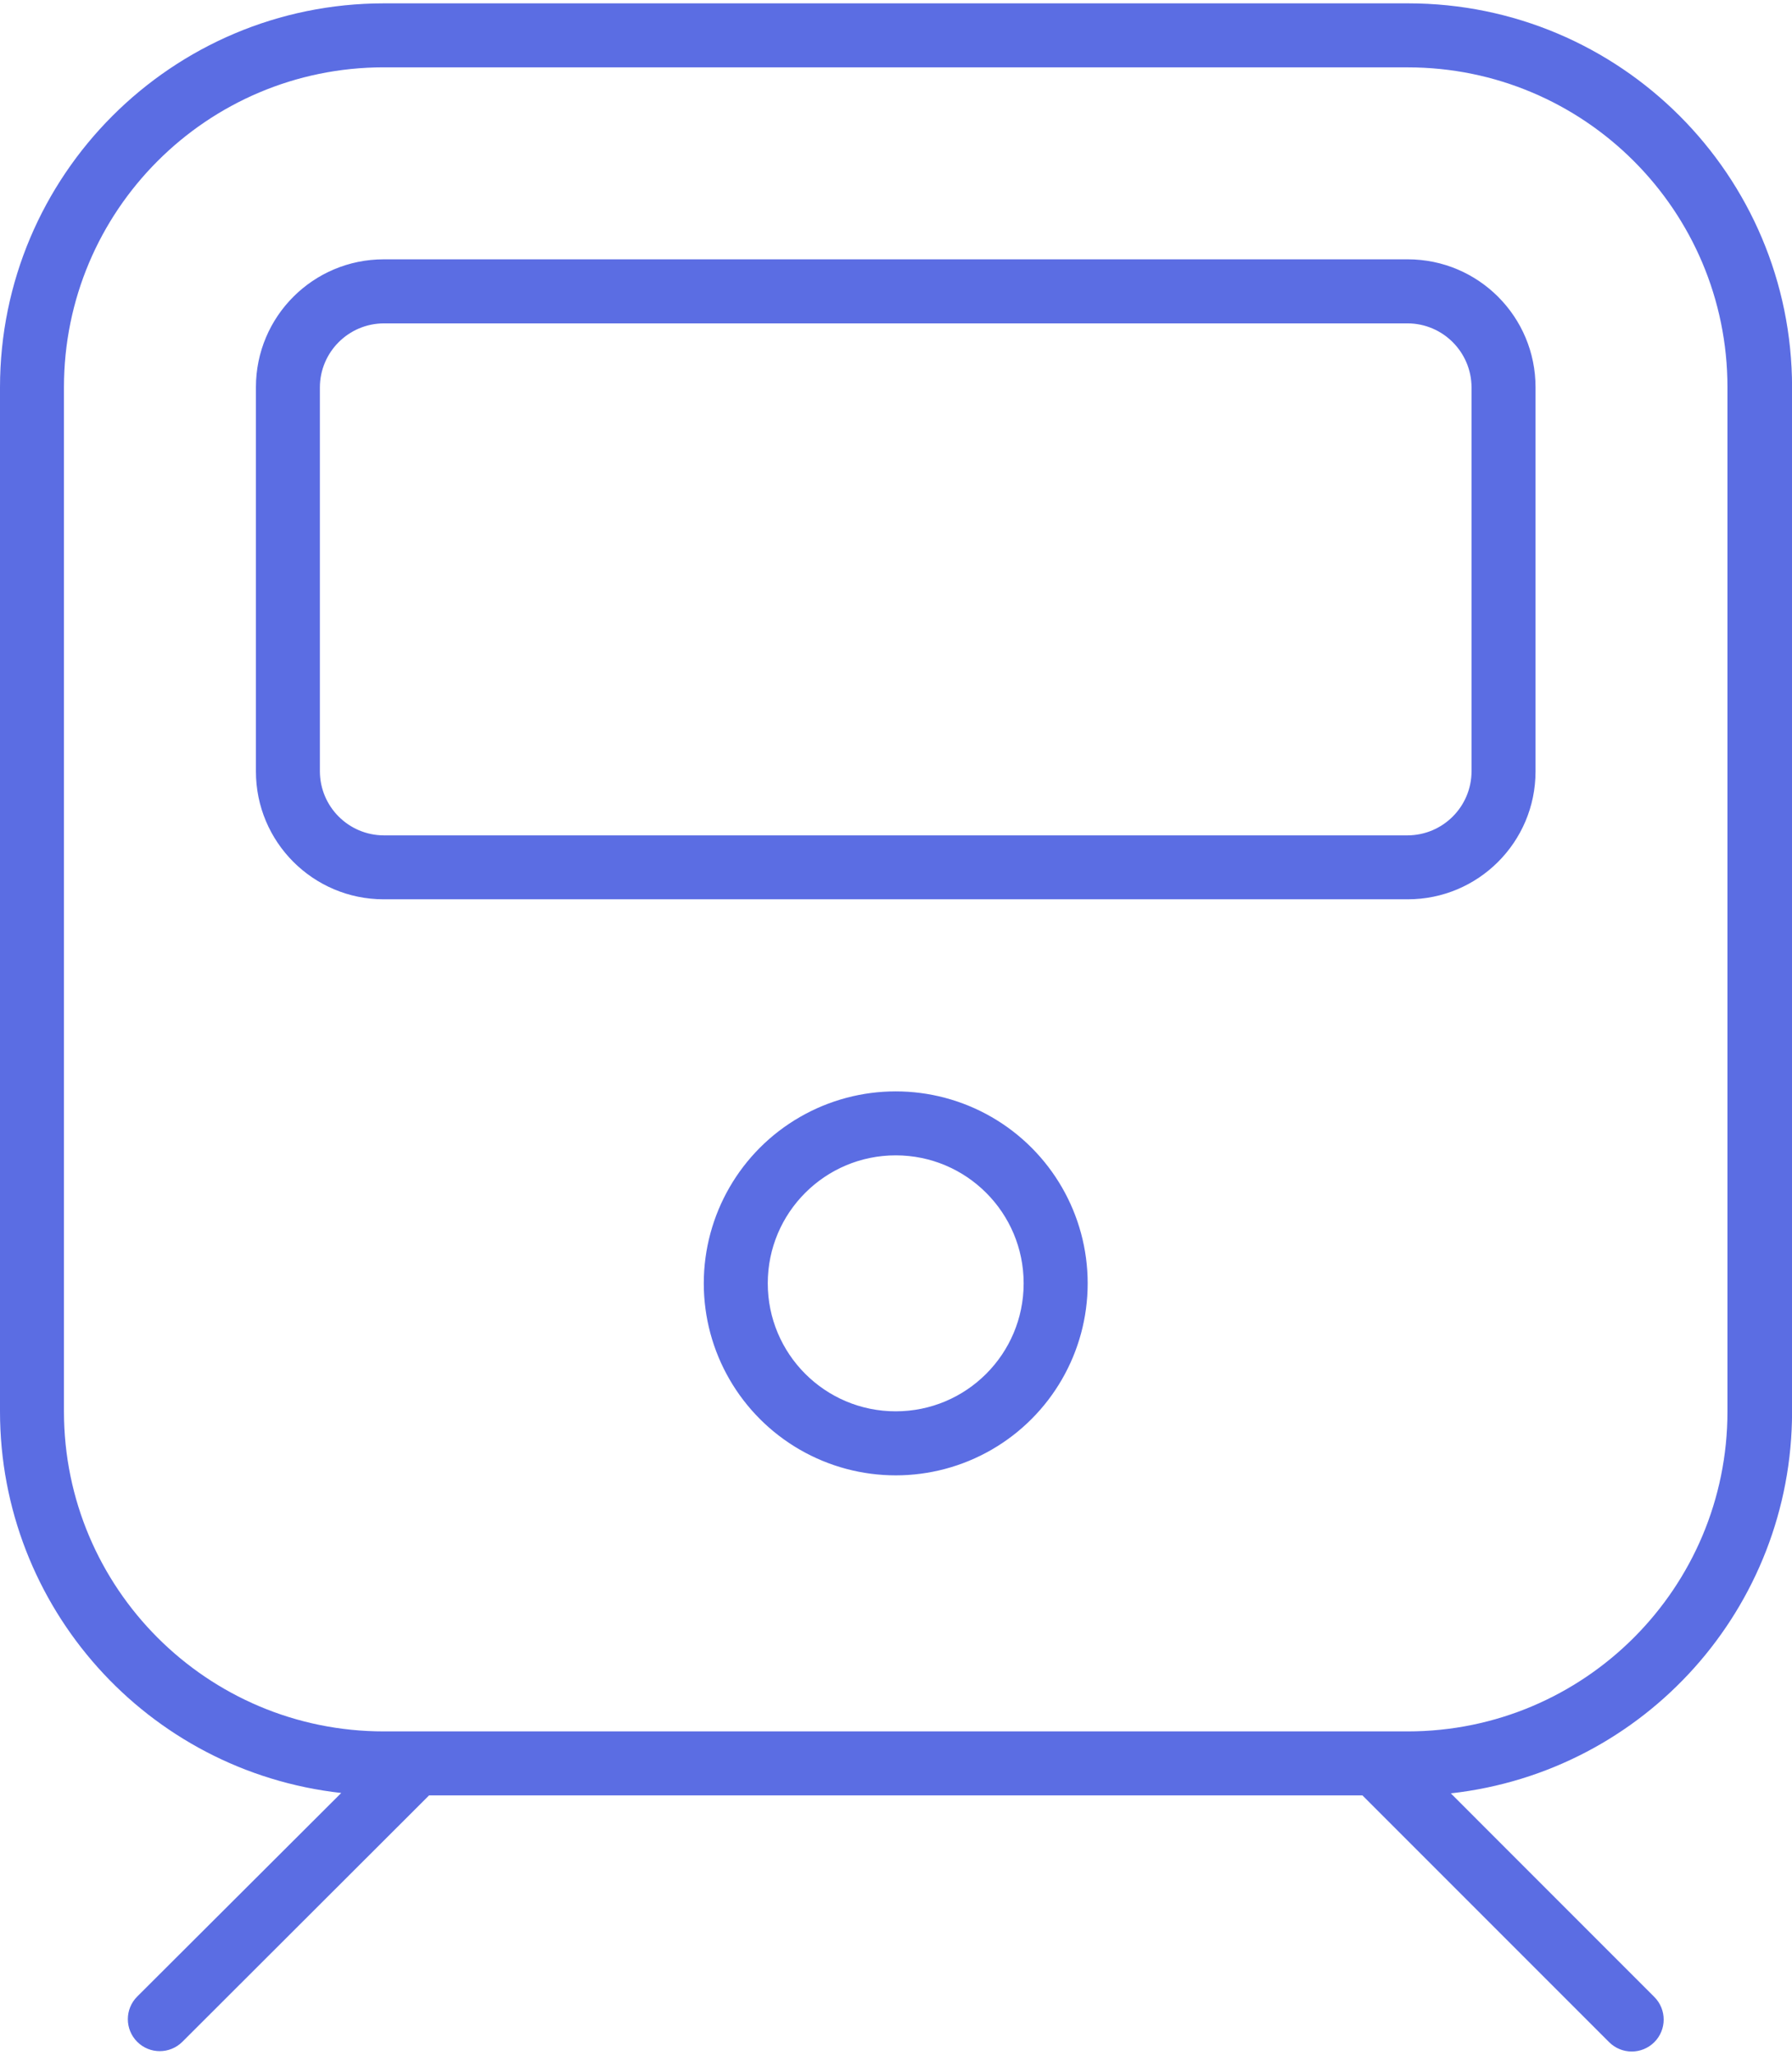 <svg xmlns="http://www.w3.org/2000/svg" version="1.1"
  viewBox="0 0 52.341 60">
  <path
    d="M41.112,1.967c5.159-.002,9.342,4.179,9.344,9.338v29.906c.002,5.159-4.179,9.342-9.338,9.344-.002 0-.004 0-.006 0H11.212c-5.159.002-9.342-4.179-9.344-9.338-0-.002-0-.004-0-.006V11.31c-.002-5.159,4.179-9.342,9.338-9.344h29.906ZM11.212.098C5.021.1.002,5.119 0,11.31v29.9c-.001,5.711,4.291,10.51,9.967,11.143l-5.96,5.945c-.364.364-.364.955,0,1.32s.955.364,1.32,0l7.206-7.195h27.261l7.206,7.206c.364.364.955.364,1.32 0.0.364-.364.364-.955,0-1.32h0l-5.944-5.945c5.676-.633,9.968-5.432,9.967-11.143V11.31c-.002-6.193-5.023-11.213-11.216-11.212H11.212ZM31.769,37.473c-0-2.003-1.068-3.853-2.803-4.855-1.735-1.001-3.872-1.001-5.606,0-1.735,1.001-2.803,2.852-2.804,4.855 0,2.003,1.069,3.853,2.804,4.855,1.735,1.001,3.872,1.001,5.606,0,1.734-1.002,2.803-2.852,2.803-4.855ZM26.162,33.735c2.064,0,3.737,1.673,3.737,3.737h0c0,2.064-1.673,3.737-3.737,3.737s-3.737-1.673-3.737-3.737,1.673-3.737,3.737-3.737h0ZM11.212,9.442h29.9c1.031.003,1.865.838,1.869,1.869v11.212c-.003,1.031-.838,1.865-1.869,1.869H11.212c-1.031-.003-1.865-.838-1.869-1.869v-11.212c.003-1.031.838-1.865,1.869-1.869ZM7.475,11.31v11.212c-.002,2.062,1.668,3.735,3.73,3.737.003 0.0.005 0.0.008,0h29.9c2.062.002,3.735-1.668,3.737-3.73 0-.003 0-.005,0-.008v-11.212c.002-2.062-1.668-3.735-3.73-3.737-.003-0-.005-0-.008,0H11.212c-2.062-.002-3.735,1.668-3.737,3.73-0.0.003-0.0.005,0,.008Z"
    fill="#5b6de3" />
</svg>